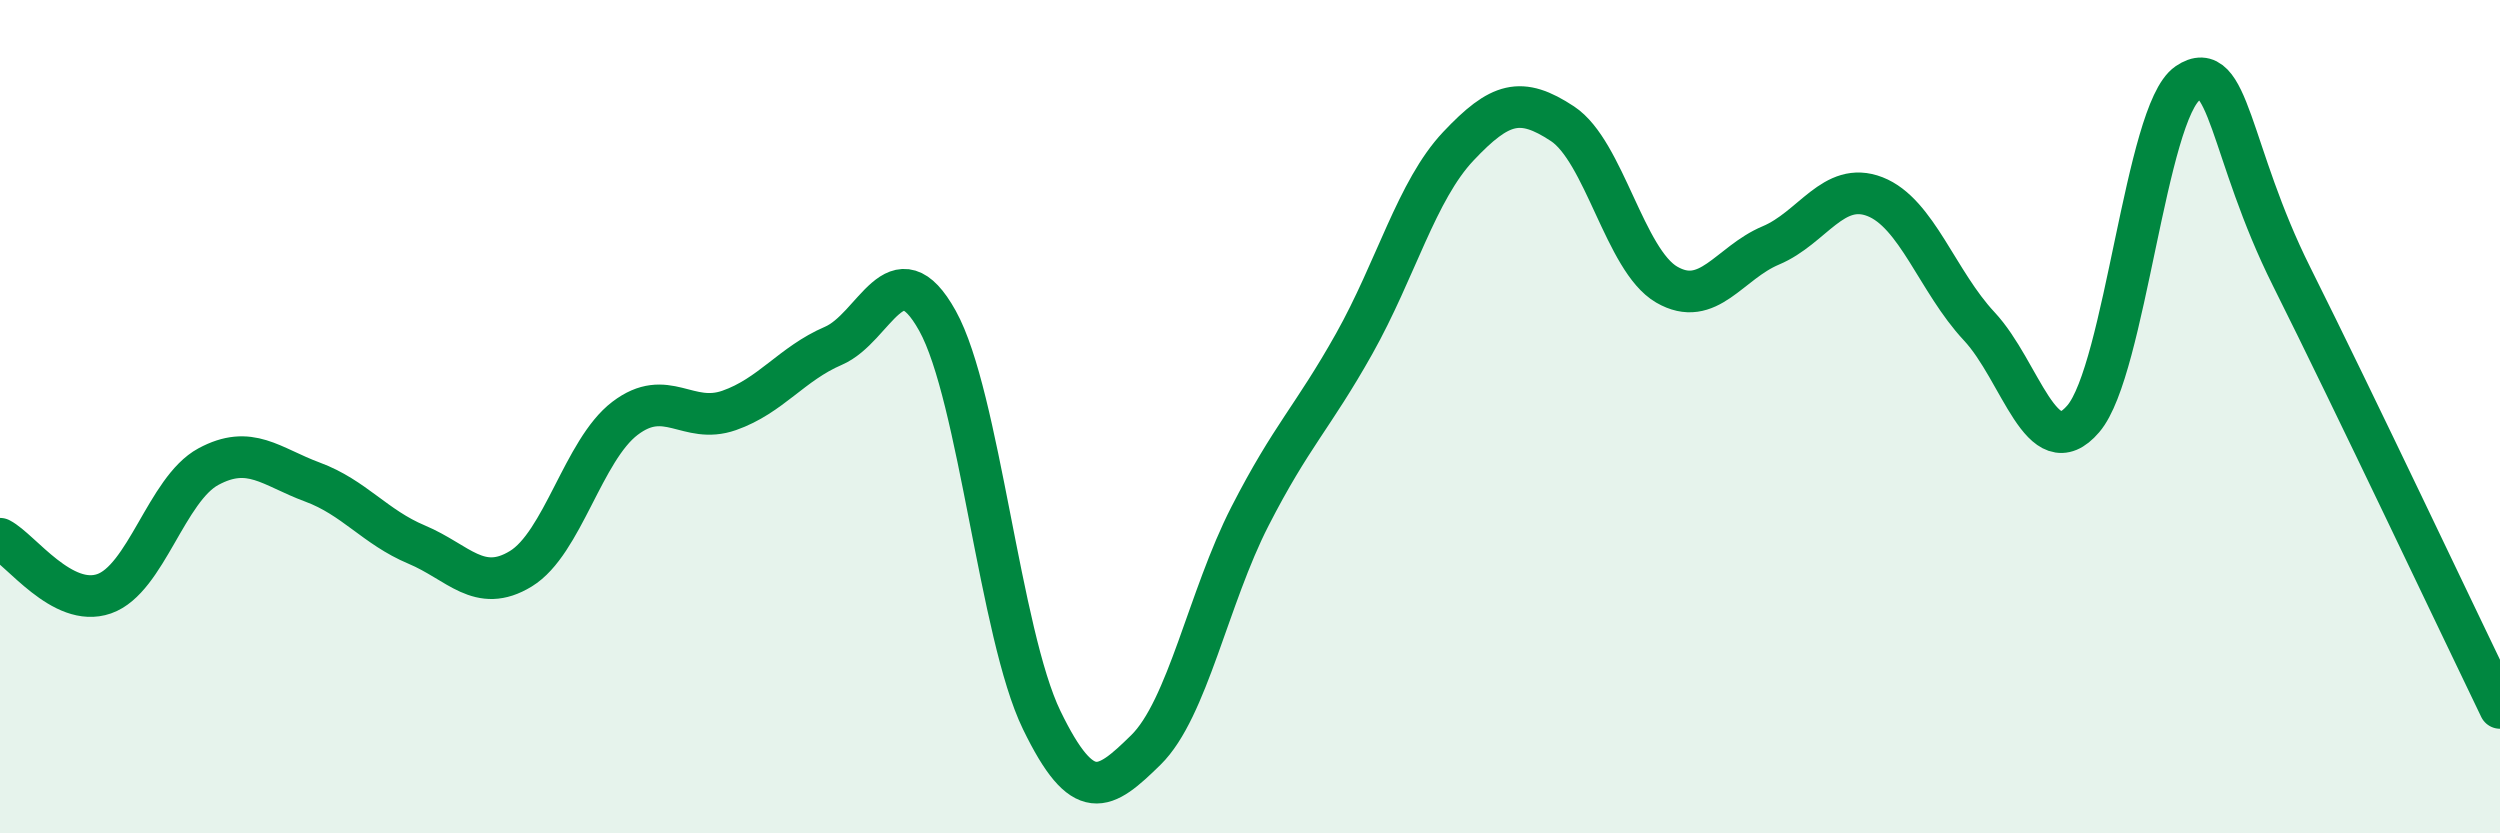 
    <svg width="60" height="20" viewBox="0 0 60 20" xmlns="http://www.w3.org/2000/svg">
      <path
        d="M 0,12.93 C 0.5,13.19 1.5,14.6 2.5,14.25 C 3.5,13.9 4,11.74 5,11.2 C 6,10.66 6.5,11.2 7.5,11.57 C 8.5,11.94 9,12.65 10,13.07 C 11,13.49 11.5,14.26 12.5,13.65 C 13.5,13.04 14,10.8 15,10.04 C 16,9.28 16.5,10.2 17.5,9.85 C 18.5,9.5 19,8.73 20,8.3 C 21,7.87 21.5,5.9 22.5,7.7 C 23.5,9.5 24,15.22 25,17.28 C 26,19.34 26.5,18.98 27.5,18 C 28.5,17.02 29,14.34 30,12.39 C 31,10.44 31.5,10.03 32.5,8.25 C 33.5,6.47 34,4.57 35,3.51 C 36,2.45 36.5,2.31 37.5,2.97 C 38.5,3.63 39,6.25 40,6.83 C 41,7.41 41.5,6.31 42.5,5.89 C 43.5,5.47 44,4.33 45,4.72 C 46,5.11 46.5,6.76 47.5,7.83 C 48.5,8.9 49,11.22 50,10.05 C 51,8.88 51.5,2.68 52.5,2 C 53.5,1.32 53.5,3.64 55,6.64 C 56.5,9.64 59,14.92 60,16.99L60 20L0 20Z"
        fill="#008740"
        opacity="0.1"
        stroke-linecap="round"
        stroke-linejoin="round"
      />
      <path
        d="M 0,12.93 C 0.5,13.19 1.5,14.6 2.5,14.25 C 3.5,13.9 4,11.74 5,11.2 C 6,10.66 6.5,11.2 7.5,11.57 C 8.5,11.94 9,12.65 10,13.07 C 11,13.49 11.5,14.26 12.5,13.65 C 13.5,13.04 14,10.8 15,10.04 C 16,9.28 16.5,10.2 17.5,9.85 C 18.5,9.5 19,8.73 20,8.3 C 21,7.87 21.5,5.9 22.5,7.7 C 23.5,9.5 24,15.22 25,17.28 C 26,19.34 26.5,18.98 27.5,18 C 28.5,17.02 29,14.34 30,12.39 C 31,10.44 31.5,10.03 32.5,8.25 C 33.5,6.47 34,4.57 35,3.51 C 36,2.45 36.5,2.31 37.5,2.97 C 38.5,3.63 39,6.25 40,6.83 C 41,7.41 41.5,6.31 42.5,5.89 C 43.5,5.47 44,4.33 45,4.72 C 46,5.11 46.5,6.76 47.5,7.83 C 48.5,8.9 49,11.22 50,10.05 C 51,8.88 51.5,2.68 52.5,2 C 53.5,1.32 53.5,3.64 55,6.64 C 56.5,9.64 59,14.92 60,16.99"
        stroke="#008740"
        stroke-width="1"
        fill="none"
        stroke-linecap="round"
        stroke-linejoin="round"
      />
    </svg>
  